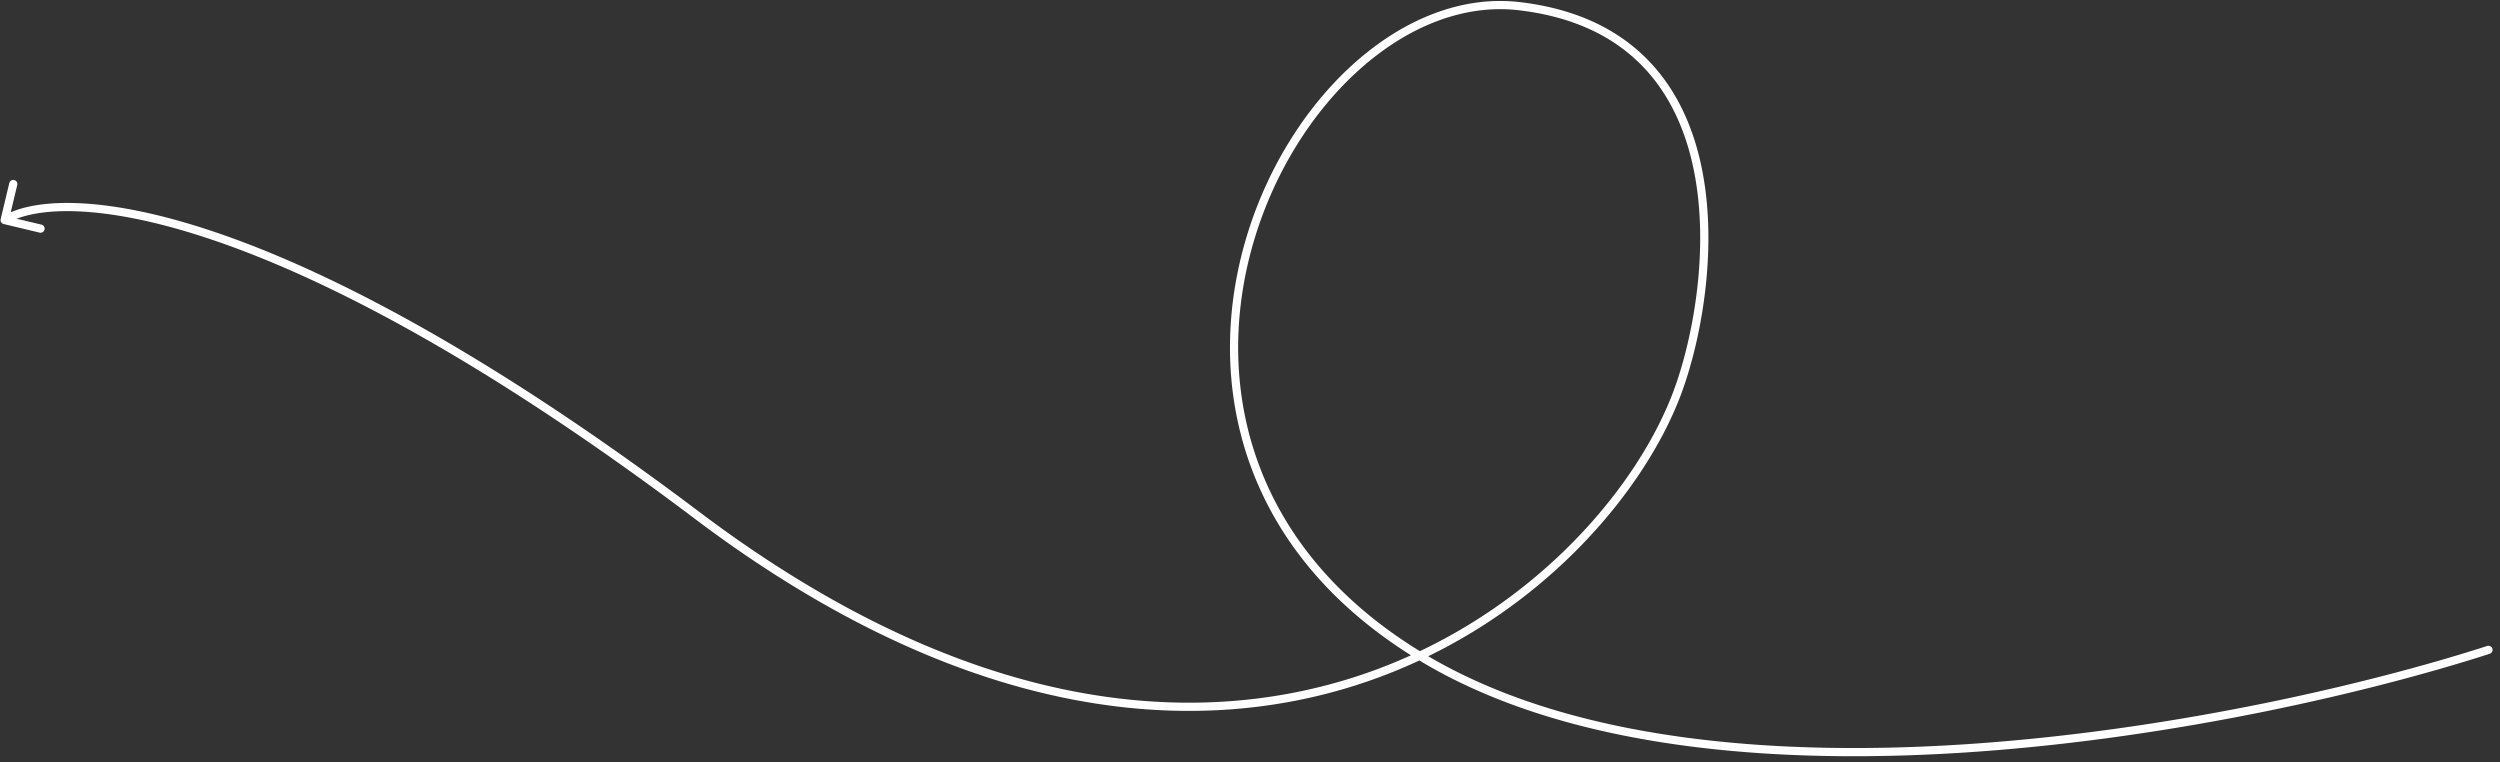 <svg xmlns="http://www.w3.org/2000/svg" width="305" height="93" fill="none"><rect width="100%" height="100%" fill="#333333" stroke="none"/><path fill="#fff" d="M303.744 79.76a.5.5 0 0 0-.307-.952l.307.952Zm-129.937.62.256-.43-.256.43Zm30.776-32.348-.468-.177.468.177Zm-119.51 14.86-.3.4.3-.4ZM.083 26.729a.5.5 0 0 0 .37.603l4.376 1.047a.5.5 0 1 0 .232-.973l-3.89-.93.93-3.89a.5.5 0 1 0-.972-.233L.082 26.728Zm303.354 52.08c-14.184 4.573-37.693 10.118-62.09 11.883-24.417 1.766-49.626-.262-67.284-10.742l-.511.86c17.931 10.642 43.398 12.65 67.867 10.879 24.489-1.772 48.076-7.335 62.325-11.928l-.307-.952ZM174.063 79.95c-22.023-13.07-26.049-33.548-21.141-50.374 2.458-8.425 7.154-15.922 12.947-21.104 5.795-5.183 12.649-8.018 19.442-7.219l.117-.993c-7.158-.842-14.286 2.154-20.226 7.467-5.942 5.315-10.734 12.978-13.24 21.57-5.019 17.206-.874 38.182 21.59 51.513l.511-.86Zm11.248-78.697c6.876.81 11.746 3.356 15.131 6.88 3.391 3.529 5.328 8.076 6.266 12.94 1.879 9.742-.27 20.643-2.593 26.783l.935.354c2.368-6.258 4.564-17.353 2.64-27.327-.964-4.996-2.966-9.738-6.527-13.443-3.566-3.712-8.659-6.347-15.735-7.18l-.117.993Zm18.804 46.603c-4.72 12.476-18.41 28.192-38.909 34.762-20.464 6.56-47.789 4.025-79.832-20.124l-.602.8c32.252 24.305 59.91 26.953 80.74 20.277 20.796-6.666 34.713-22.607 39.538-35.36l-.935-.355ZM85.374 62.494c-25.745-19.402-45.235-29.48-59.156-34.186-6.96-2.353-12.539-3.367-16.818-3.526-4.267-.16-7.29.53-9.093 1.636l.523.853c1.565-.96 4.36-1.646 8.532-1.49 4.16.155 9.642 1.144 16.536 3.475 13.788 4.66 33.183 14.675 58.874 34.036l.602-.799Z"/></svg>